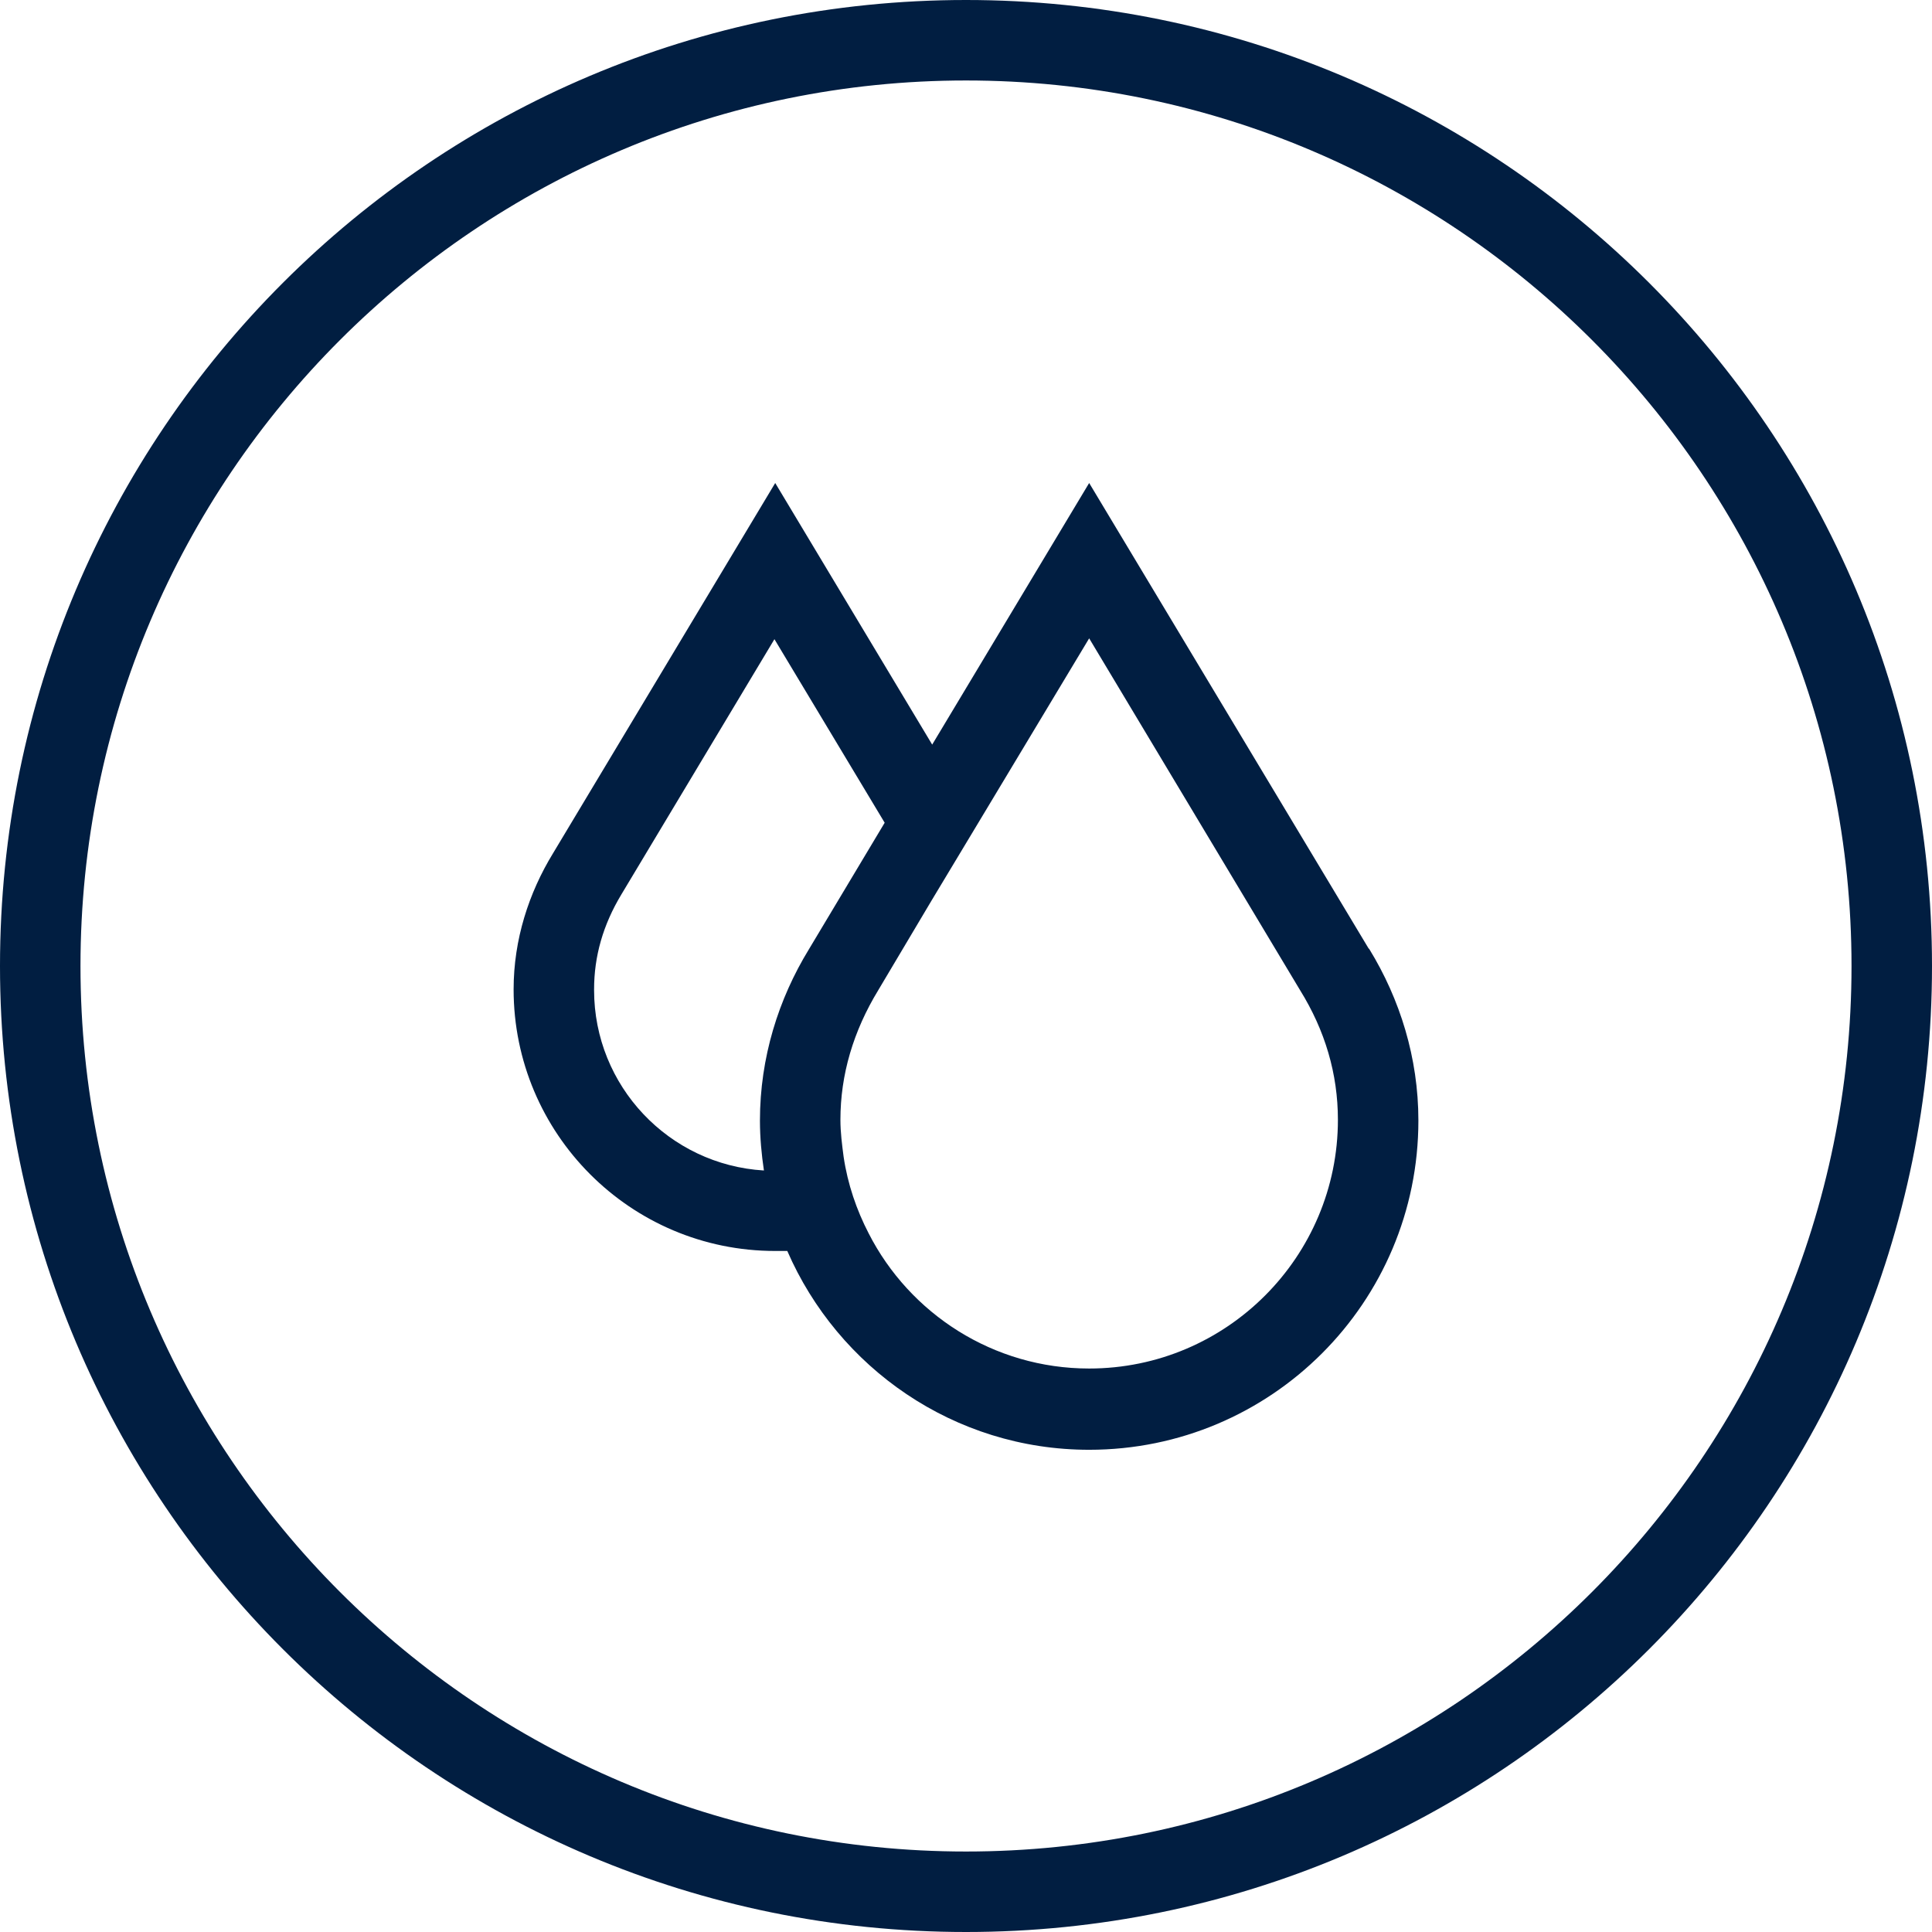 <svg width="32" height="32" viewBox="0 0 32 32" fill="none" xmlns="http://www.w3.org/2000/svg">
<path d="M22.667 15.707L18.04 8L15.44 12.333L12.84 8L9.16 14.133C8.76 14.787 8.507 15.56 8.507 16.387C8.507 18.773 10.44 20.72 12.84 20.72C12.907 20.72 12.973 20.72 13.04 20.72C13.88 22.653 15.8 24.013 18.04 24.013C21.053 24.013 23.493 21.573 23.493 18.56C23.493 17.52 23.187 16.547 22.68 15.72L22.667 15.707ZM9.84 16.387C9.84 15.84 9.987 15.32 10.293 14.813L12.827 10.587L14.653 13.627L13.4 15.72C12.893 16.547 12.587 17.52 12.587 18.56C12.587 18.84 12.613 19.12 12.653 19.387C11.08 19.293 9.84 17.987 9.84 16.4V16.387ZM18.04 22.667C16.453 22.667 15.067 21.76 14.387 20.427C14.187 20.04 14.04 19.613 13.973 19.16C13.947 18.96 13.92 18.76 13.92 18.547C13.92 17.8 14.133 17.08 14.547 16.4L15.427 14.92L16.213 13.613L18.04 10.573L21.533 16.4C21.947 17.067 22.16 17.787 22.16 18.547C22.16 20.813 20.32 22.667 18.04 22.667Z" fill="#011E41"/>
<path d="M16 1.333C24.093 1.333 30.667 7.907 30.667 16C30.667 24.093 24.093 30.667 16 30.667C7.907 30.667 1.333 24.093 1.333 16C1.333 7.907 7.907 1.333 16 1.333ZM16 0C7.16 0 0 7.16 0 16C0 24.84 7.16 32 16 32C24.84 32 32 24.84 32 16C32 7.16 24.84 0 16 0Z" fill="#011E41"/>
</svg>
